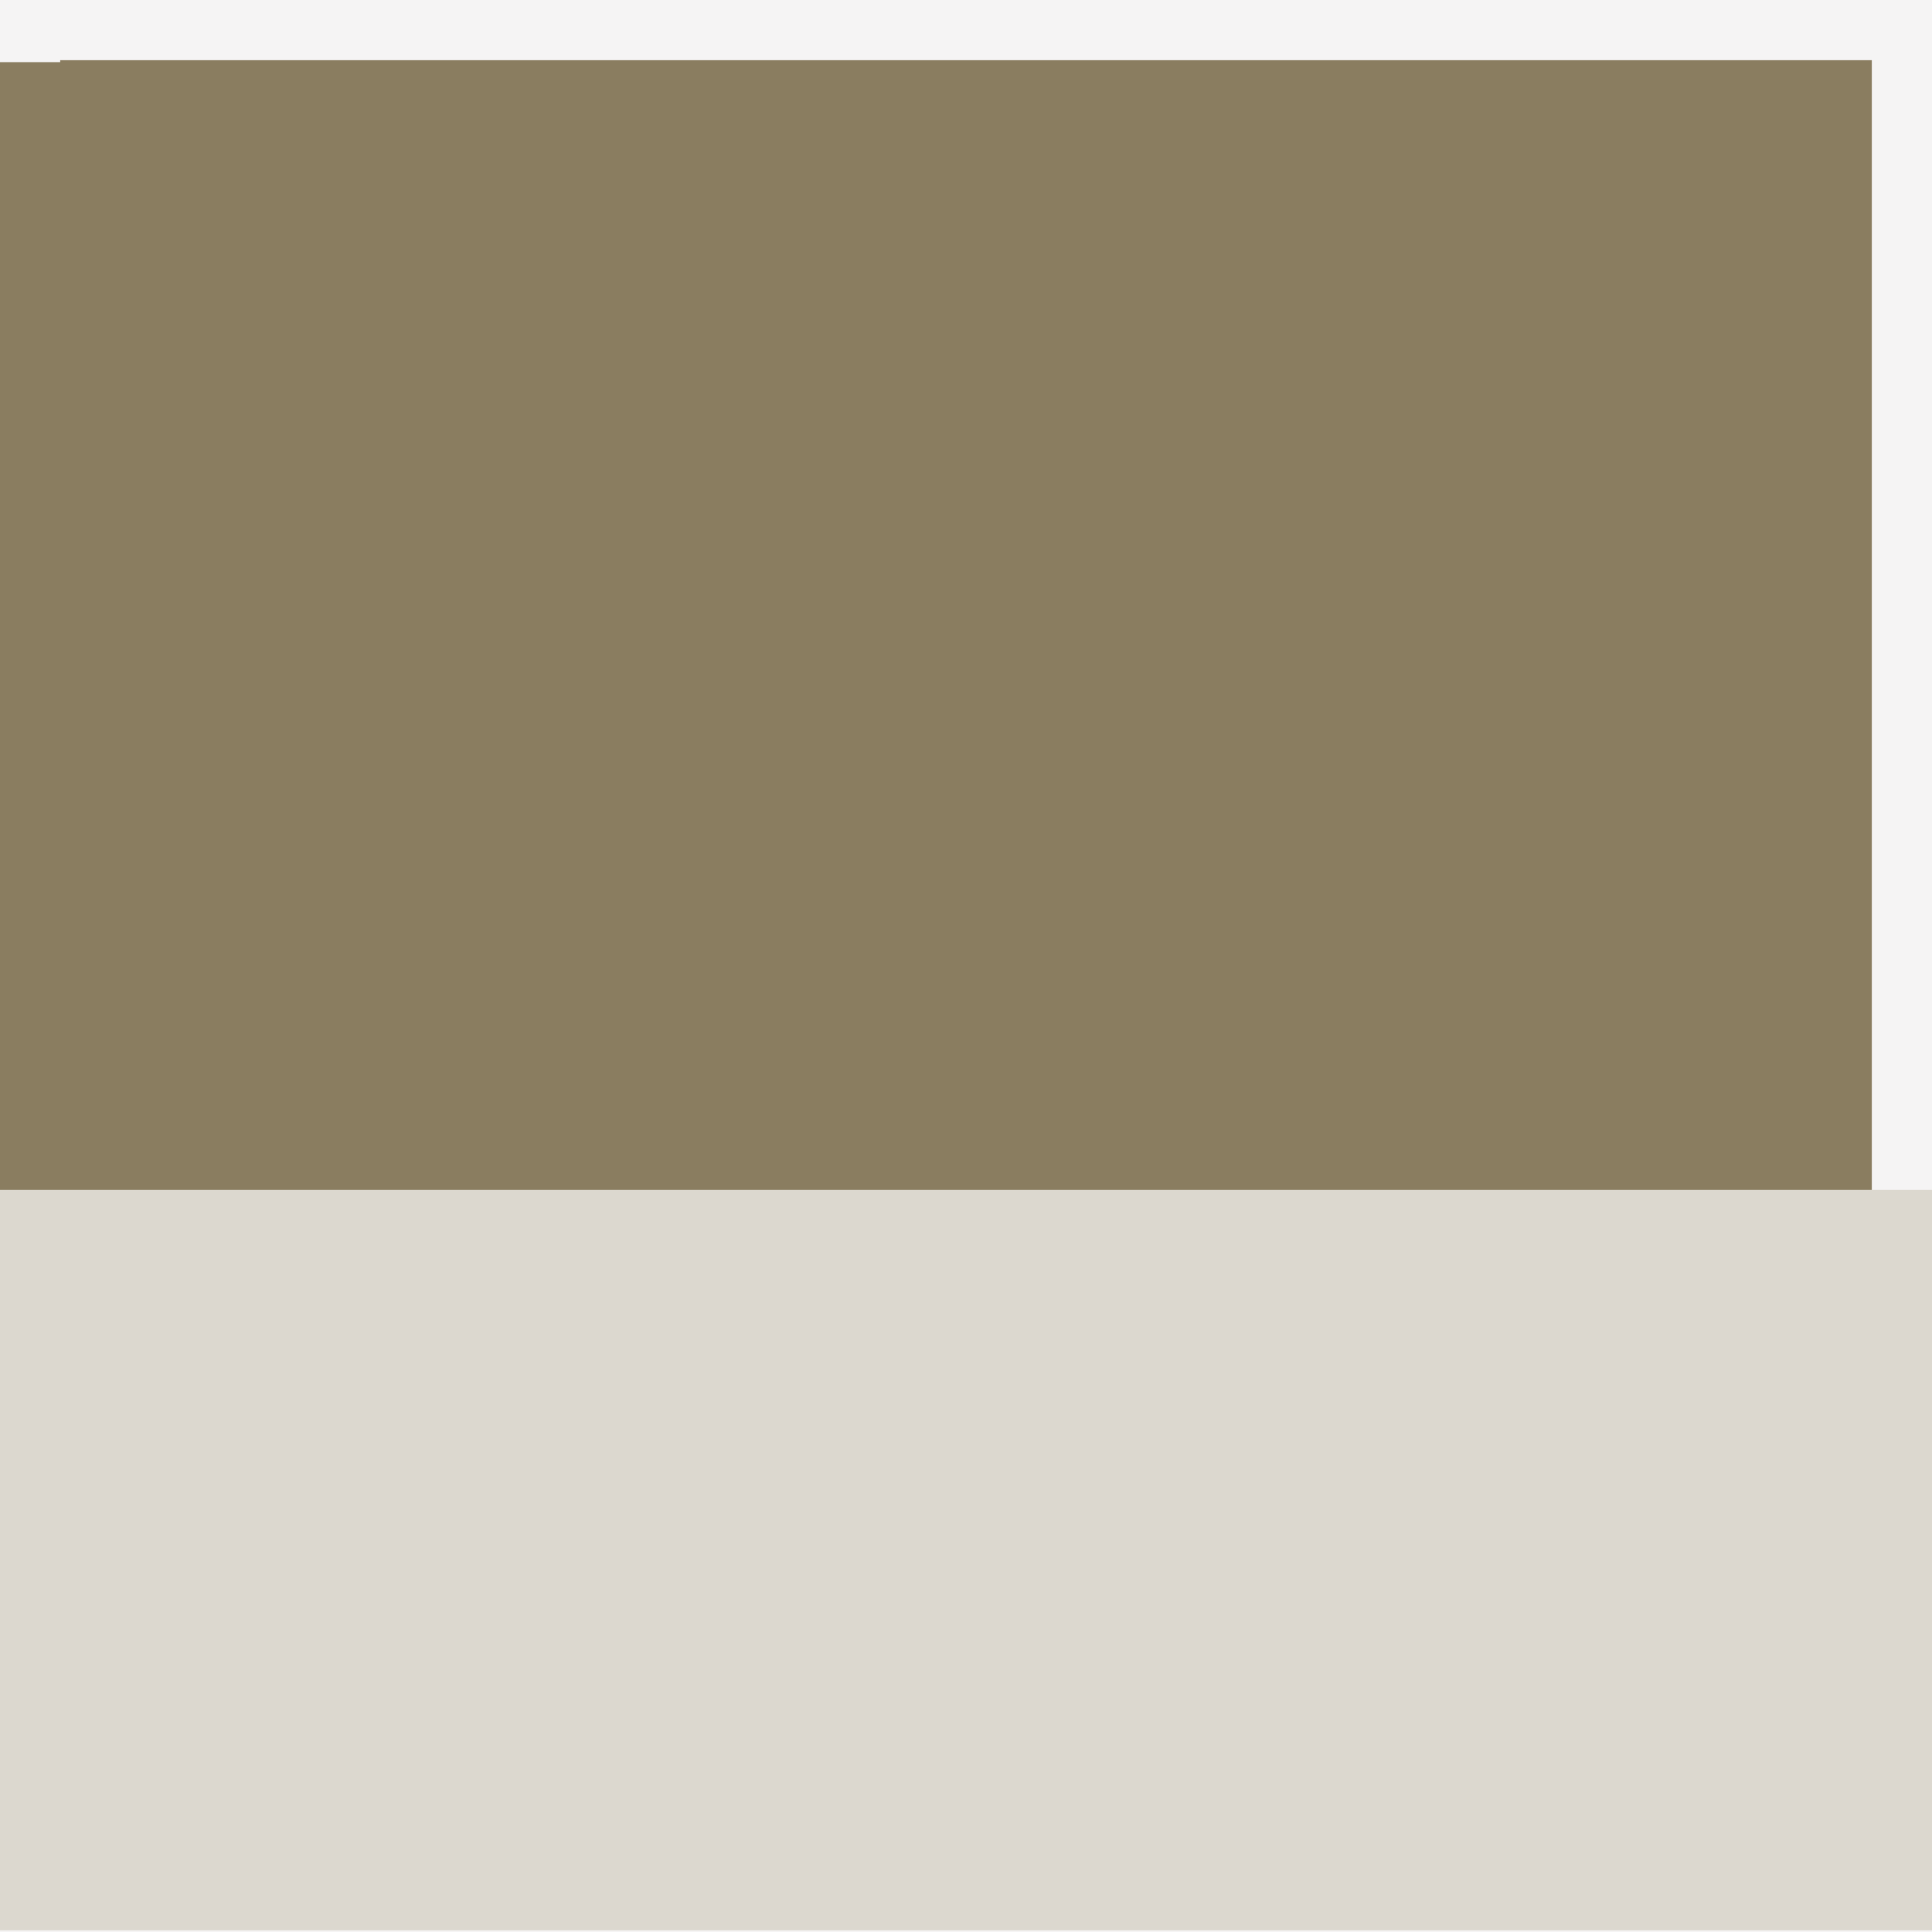 <svg xmlns="http://www.w3.org/2000/svg" width="642" height="642" viewBox="0 0 642 642">
  <rect x="0" y="0" width="642" height="642" fill="#333333" stroke="none"/>
  <g id="Gruppe_6412" data-name="Gruppe 6412" transform="translate(-1084.746 -11258)">
    <g id="Gruppe_6042" data-name="Gruppe 6042" transform="translate(1084.746 11258)">
      <g id="elektrik-6-christian-vorhofer" transform="translate(0 0)" fill="#8a7d60">
        <path d="M 632 632 L 10 632 L 10 10 L 632 10 L 632 632 Z" stroke="none"/>
        <path d="M 20 20 L 20 622 L 622 622 L 622 20 L 20 20 M 6.103515625e-05 6.103515625e-05 L 642 6.103515625e-05 L 642 642 L 6.103515625e-05 642 L 6.103515625e-05 6.103515625e-05 Z" stroke="none" fill="#f5f4f4"/>
      </g>
      <path id="Pfad_4729" data-name="Pfad 4729" d="M0-8.613H619.965V587.1H0Z" transform="translate(0 29.261)" fill="#8a7d60"/>
    </g>
    <rect id="Rechteck_2944" data-name="Rechteck 2944" width="642" height="246.024" transform="translate(1084.746 11653.414)" fill="#dcd8cf"/>
  </g>
</svg>
